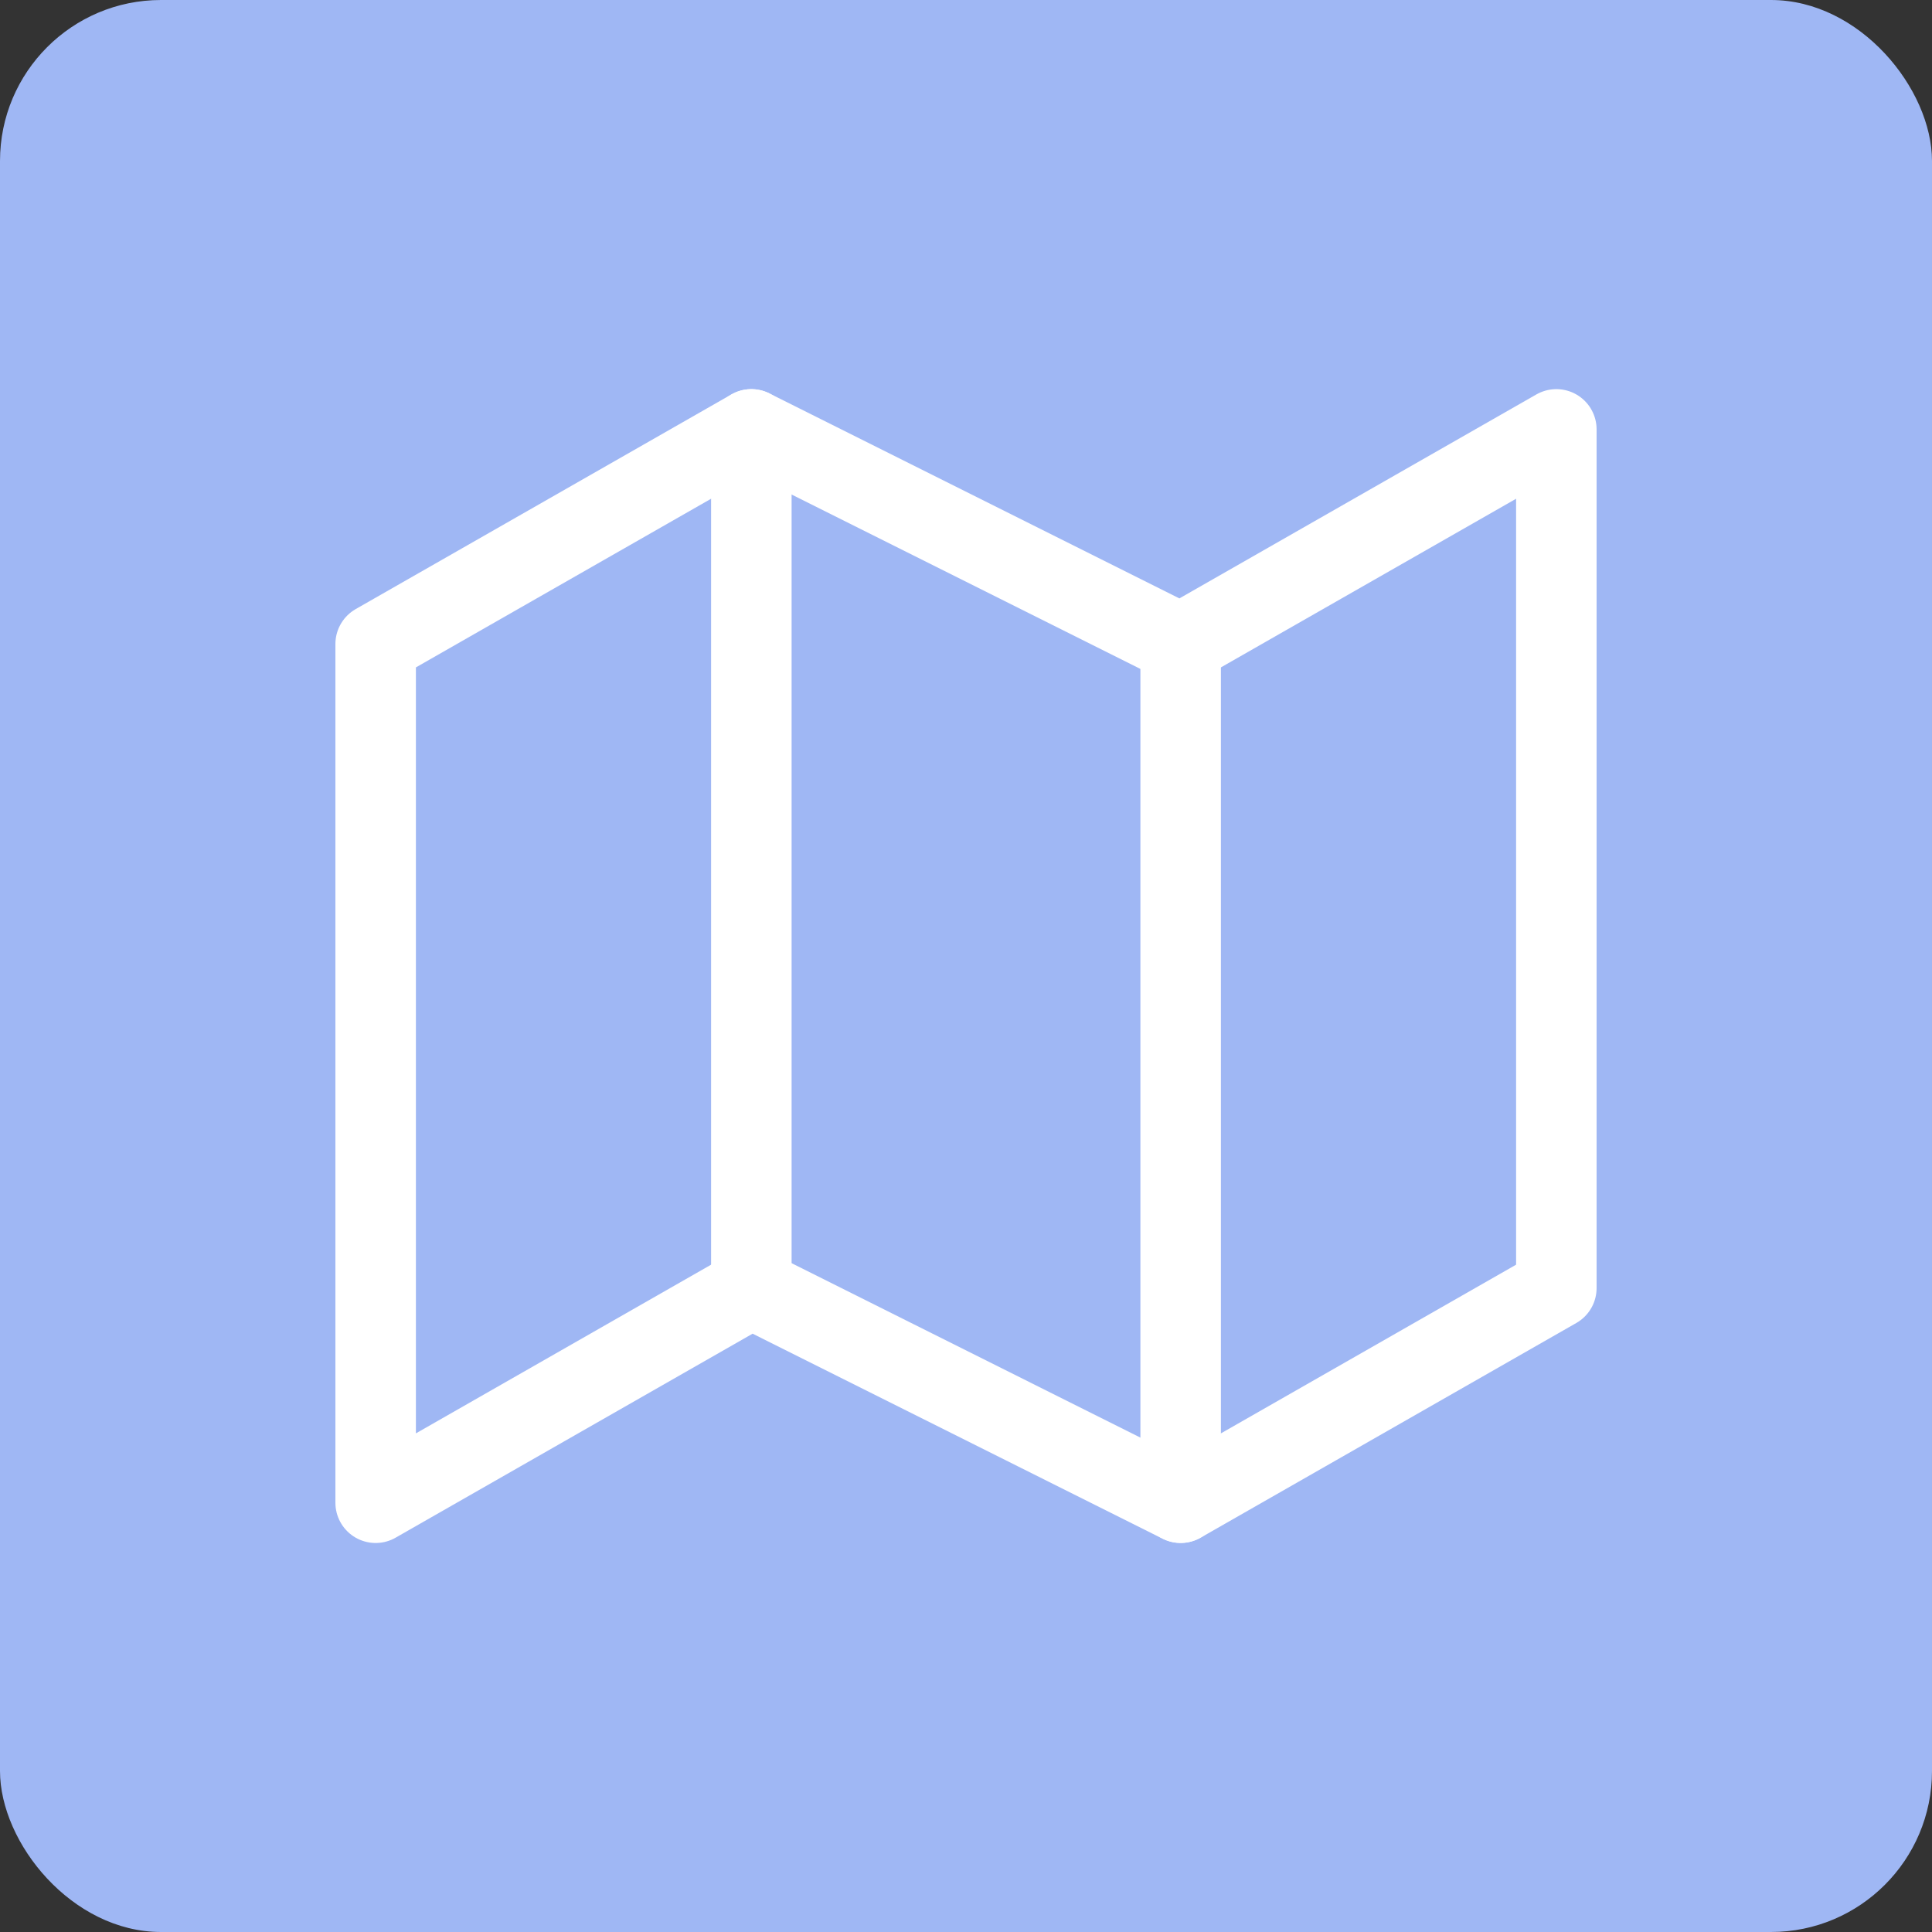 <svg width="48" height="48" viewBox="0 0 48 48" fill="none" xmlns="http://www.w3.org/2000/svg">
<rect x="0" y="0" width="48" height="48" fill="#333333" stroke="none"/>
<rect width="48" height="48" rx="4" fill="#9FB7F4"/>
<path d="M9.333 16.001V37.335L18.667 32.001L29.333 37.335L38.667 32.001V10.668L29.333 16.001L18.667 10.668L9.333 16.001Z" stroke="white" stroke-width="2" stroke-linecap="round" stroke-linejoin="round"/>
<path d="M18.667 10.668V32.001" stroke="white" stroke-width="2" stroke-linecap="round" stroke-linejoin="round"/>
<path d="M29.333 16V37.333" stroke="white" stroke-width="2" stroke-linecap="round" stroke-linejoin="round"/>
</svg>
